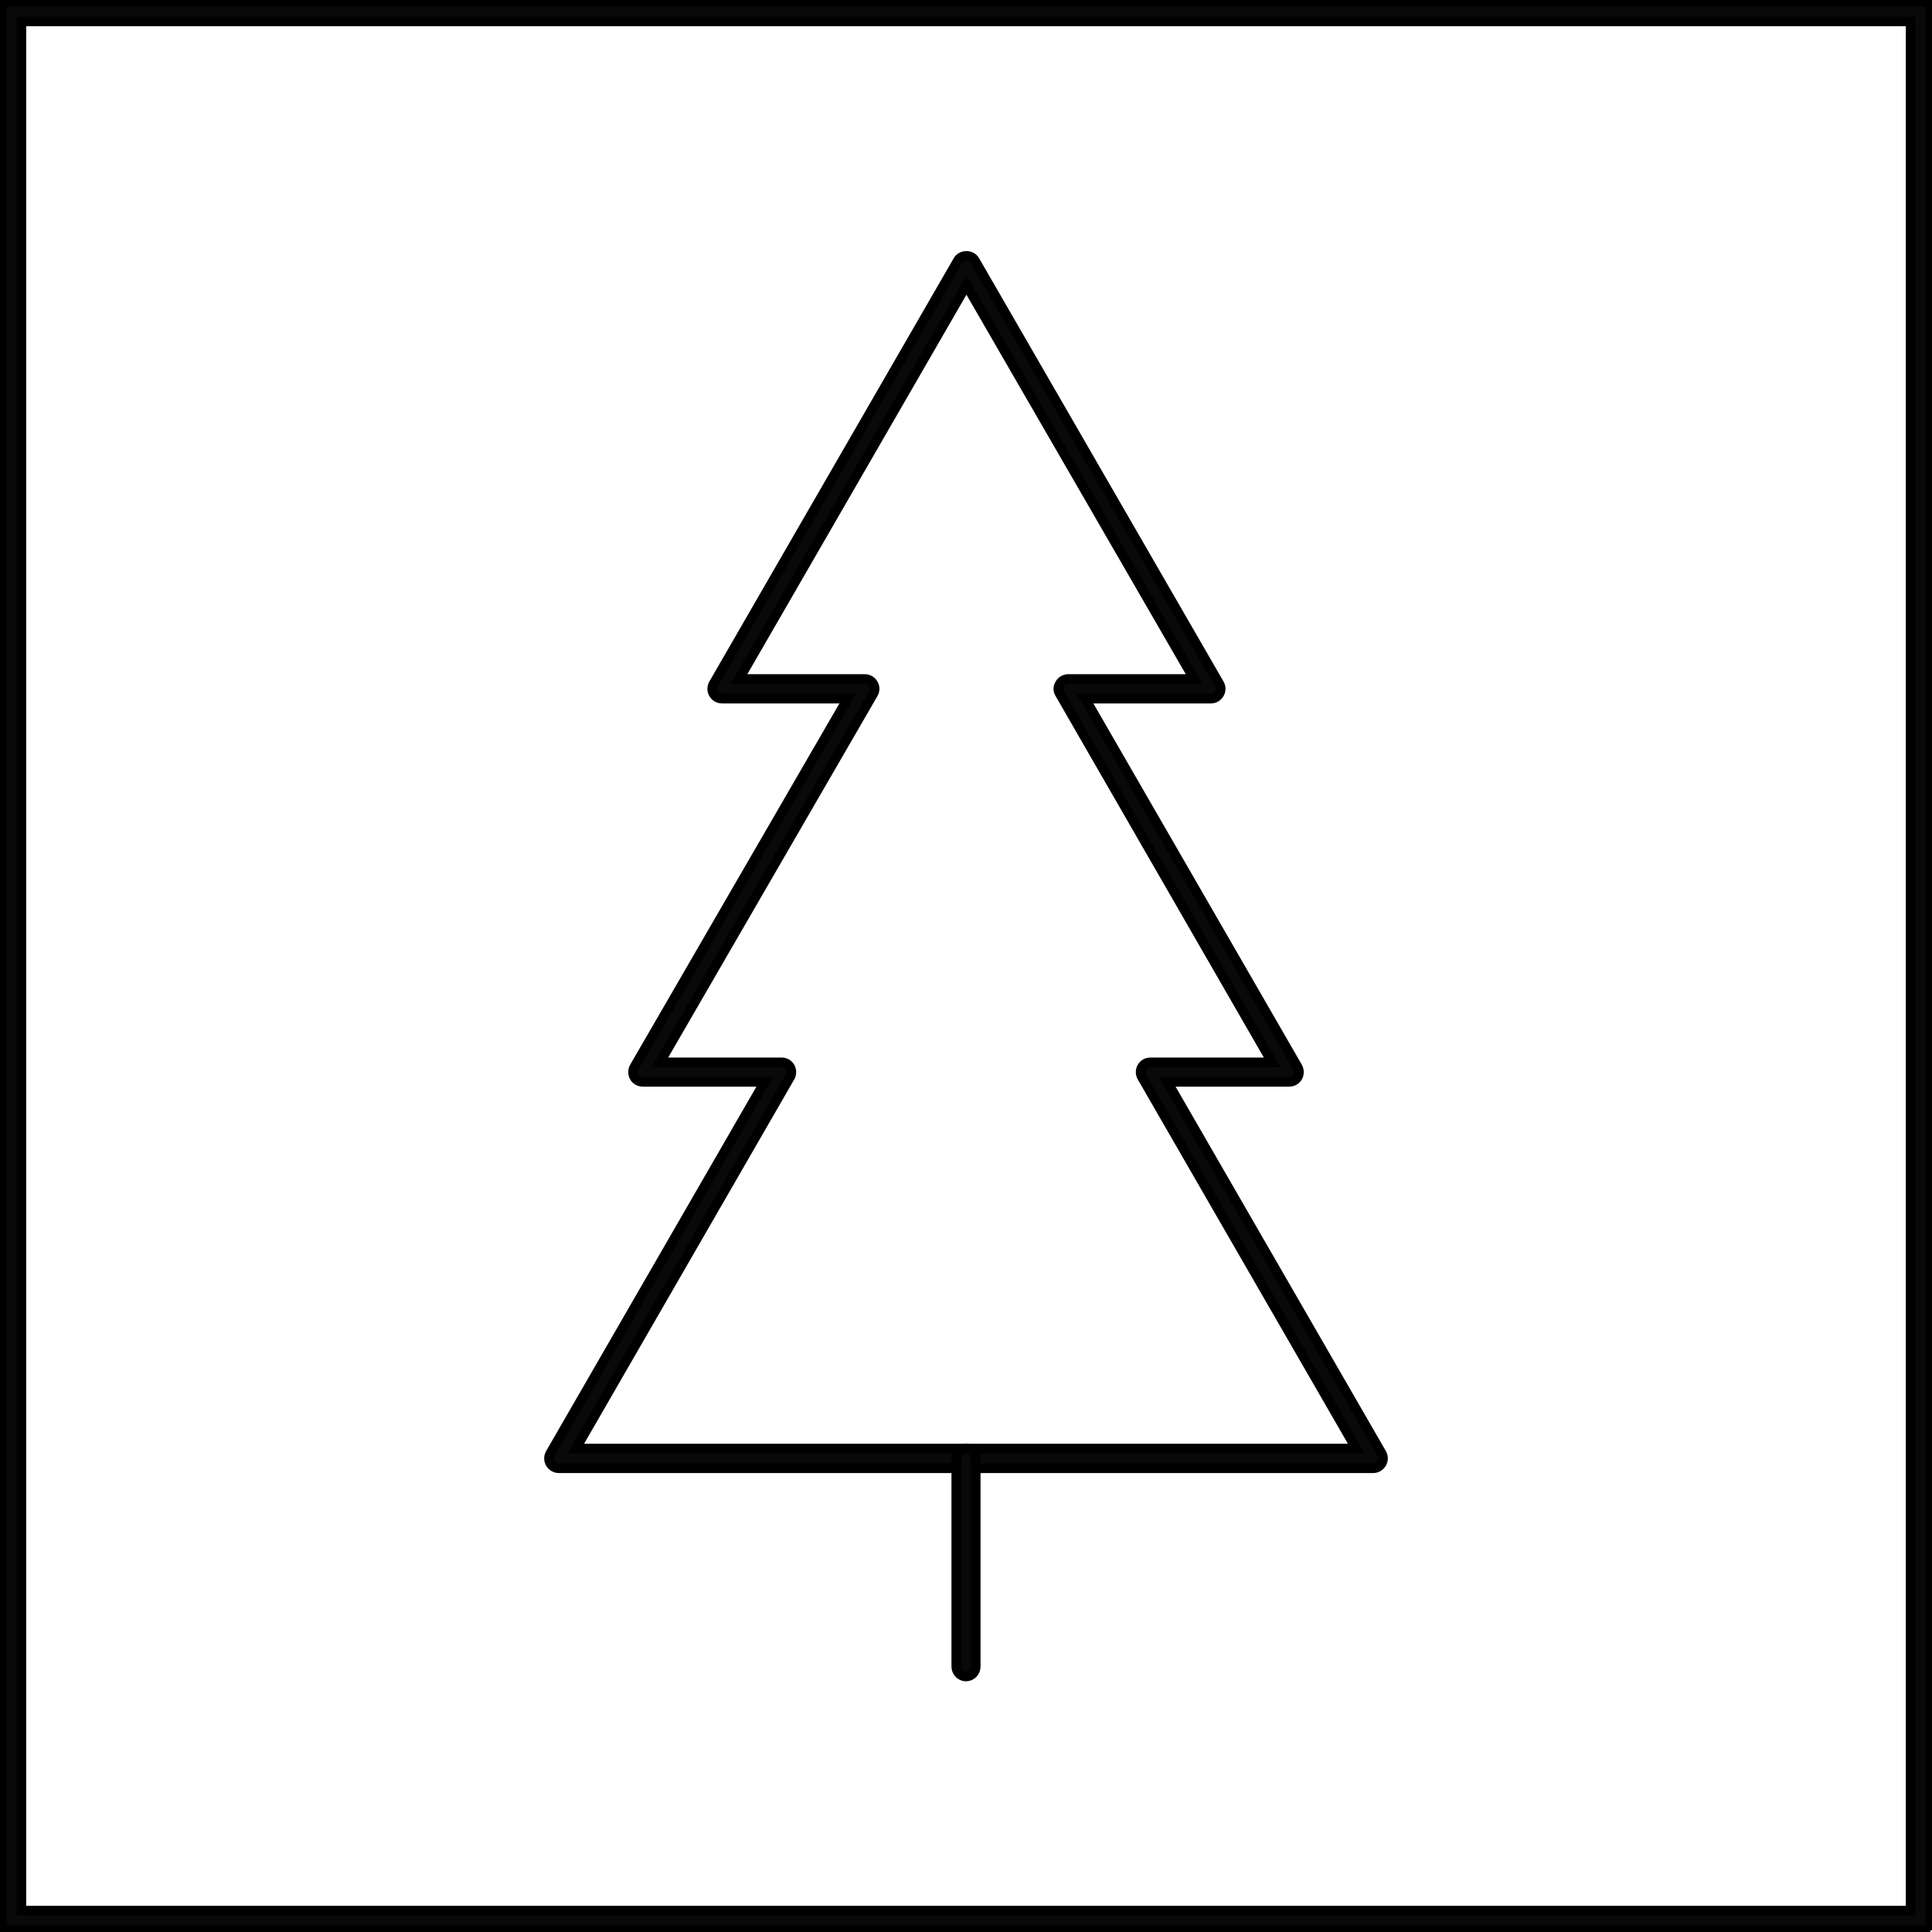 <?xml version="1.0" encoding="UTF-8"?>
<svg xmlns="http://www.w3.org/2000/svg" xmlns:xlink="http://www.w3.org/1999/xlink" width="35pt" height="35pt" viewBox="0 0 35 35" version="1.1">
  <g id="surface1">
    <path style="fill:none;stroke-width:3.543;stroke-linecap:butt;stroke-linejoin:miter;stroke:rgb(3.519%,3.833%,4.123%);stroke-opacity:1;stroke-miterlimit:10;" d="M 347.891 2.07 L 2.07 2.07 L 2.07 347.891 L 347.891 347.891 Z M 347.891 2.07 " transform="matrix(0.1,0,0,-0.1,0,35)"></path>
    <path style="fill:none;stroke-width:3.543;stroke-linecap:butt;stroke-linejoin:round;stroke:rgb(3.519%,3.833%,4.123%);stroke-opacity:1;stroke-miterlimit:10;" d="M 248.789 85.82 L 208.398 155.781 L 233.555 155.781 L 193.516 225.234 L 219.375 225.234 L 175.078 301.914 L 130.82 225.234 L 156.68 225.234 L 116.445 155.781 L 141.602 155.781 L 101.211 85.82 Z M 248.789 85.82 " transform="matrix(0.1,0,0,-0.1,0,35)"></path>
    <path style="fill:none;stroke-width:3.543;stroke-linecap:round;stroke-linejoin:round;stroke:rgb(3.519%,3.833%,4.123%);stroke-opacity:1;stroke-miterlimit:10;" d="M 175 85.82 L 175 48.086 " transform="matrix(0.1,0,0,-0.1,0,35)"></path>
    <path style=" stroke:black;stroke-width:0.5%;fill-rule:nonzero;fill:rgb(3.519%,3.833%,4.123%);fill-opacity:1;" d="M 0.387 34.613 L 34.613 34.613 L 34.613 0.387 L 0.387 0.387 Z M 34.969 34.969 L 0.031 34.969 L 0.031 0.031 L 34.969 0.031 L 34.969 34.969 "></path>
    <path style=" stroke:black;stroke-width:0.5%;fill-rule:nonzero;fill:rgb(3.519%,3.833%,4.123%);fill-opacity:1;" d="M 10.43 26.242 L 24.57 26.242 L 20.688 19.512 C 20.656 19.457 20.656 19.387 20.688 19.332 C 20.719 19.277 20.777 19.246 20.84 19.246 L 23.047 19.246 L 19.199 12.566 C 19.164 12.512 19.164 12.445 19.199 12.391 C 19.23 12.336 19.289 12.301 19.352 12.301 L 21.633 12.301 L 17.508 5.164 L 13.387 12.301 L 15.668 12.301 C 15.73 12.301 15.789 12.336 15.82 12.391 C 15.852 12.445 15.852 12.512 15.82 12.566 L 11.953 19.246 L 14.16 19.246 C 14.223 19.246 14.281 19.277 14.312 19.332 C 14.344 19.387 14.344 19.457 14.312 19.512 Z M 24.879 26.598 L 10.121 26.598 C 10.059 26.598 10 26.562 9.969 26.508 C 9.938 26.453 9.938 26.387 9.969 26.332 L 13.855 19.598 L 11.645 19.598 C 11.582 19.598 11.523 19.566 11.492 19.512 C 11.461 19.457 11.461 19.387 11.492 19.332 L 15.359 12.656 L 13.082 12.656 C 13.016 12.656 12.957 12.621 12.926 12.566 C 12.895 12.512 12.895 12.445 12.926 12.391 L 17.355 4.719 C 17.418 4.609 17.598 4.609 17.66 4.719 L 22.09 12.391 C 22.121 12.445 22.121 12.512 22.09 12.566 C 22.059 12.621 22 12.656 21.938 12.656 L 19.656 12.656 L 23.508 19.332 C 23.539 19.391 23.539 19.457 23.508 19.512 C 23.477 19.566 23.418 19.598 23.355 19.598 L 21.145 19.598 L 25.031 26.332 C 25.062 26.387 25.062 26.453 25.031 26.508 C 25 26.562 24.941 26.598 24.879 26.598 "></path>
    <path style=" stroke:black;stroke-width:0.5%;fill-rule:nonzero;fill:rgb(3.519%,3.833%,4.123%);fill-opacity:1;" d="M 17.5 30.371 C 17.402 30.371 17.324 30.289 17.324 30.191 L 17.324 26.418 C 17.324 26.32 17.402 26.242 17.5 26.242 C 17.598 26.242 17.676 26.32 17.676 26.418 L 17.676 30.191 C 17.676 30.289 17.598 30.371 17.5 30.371 "></path>
  </g>
</svg>
